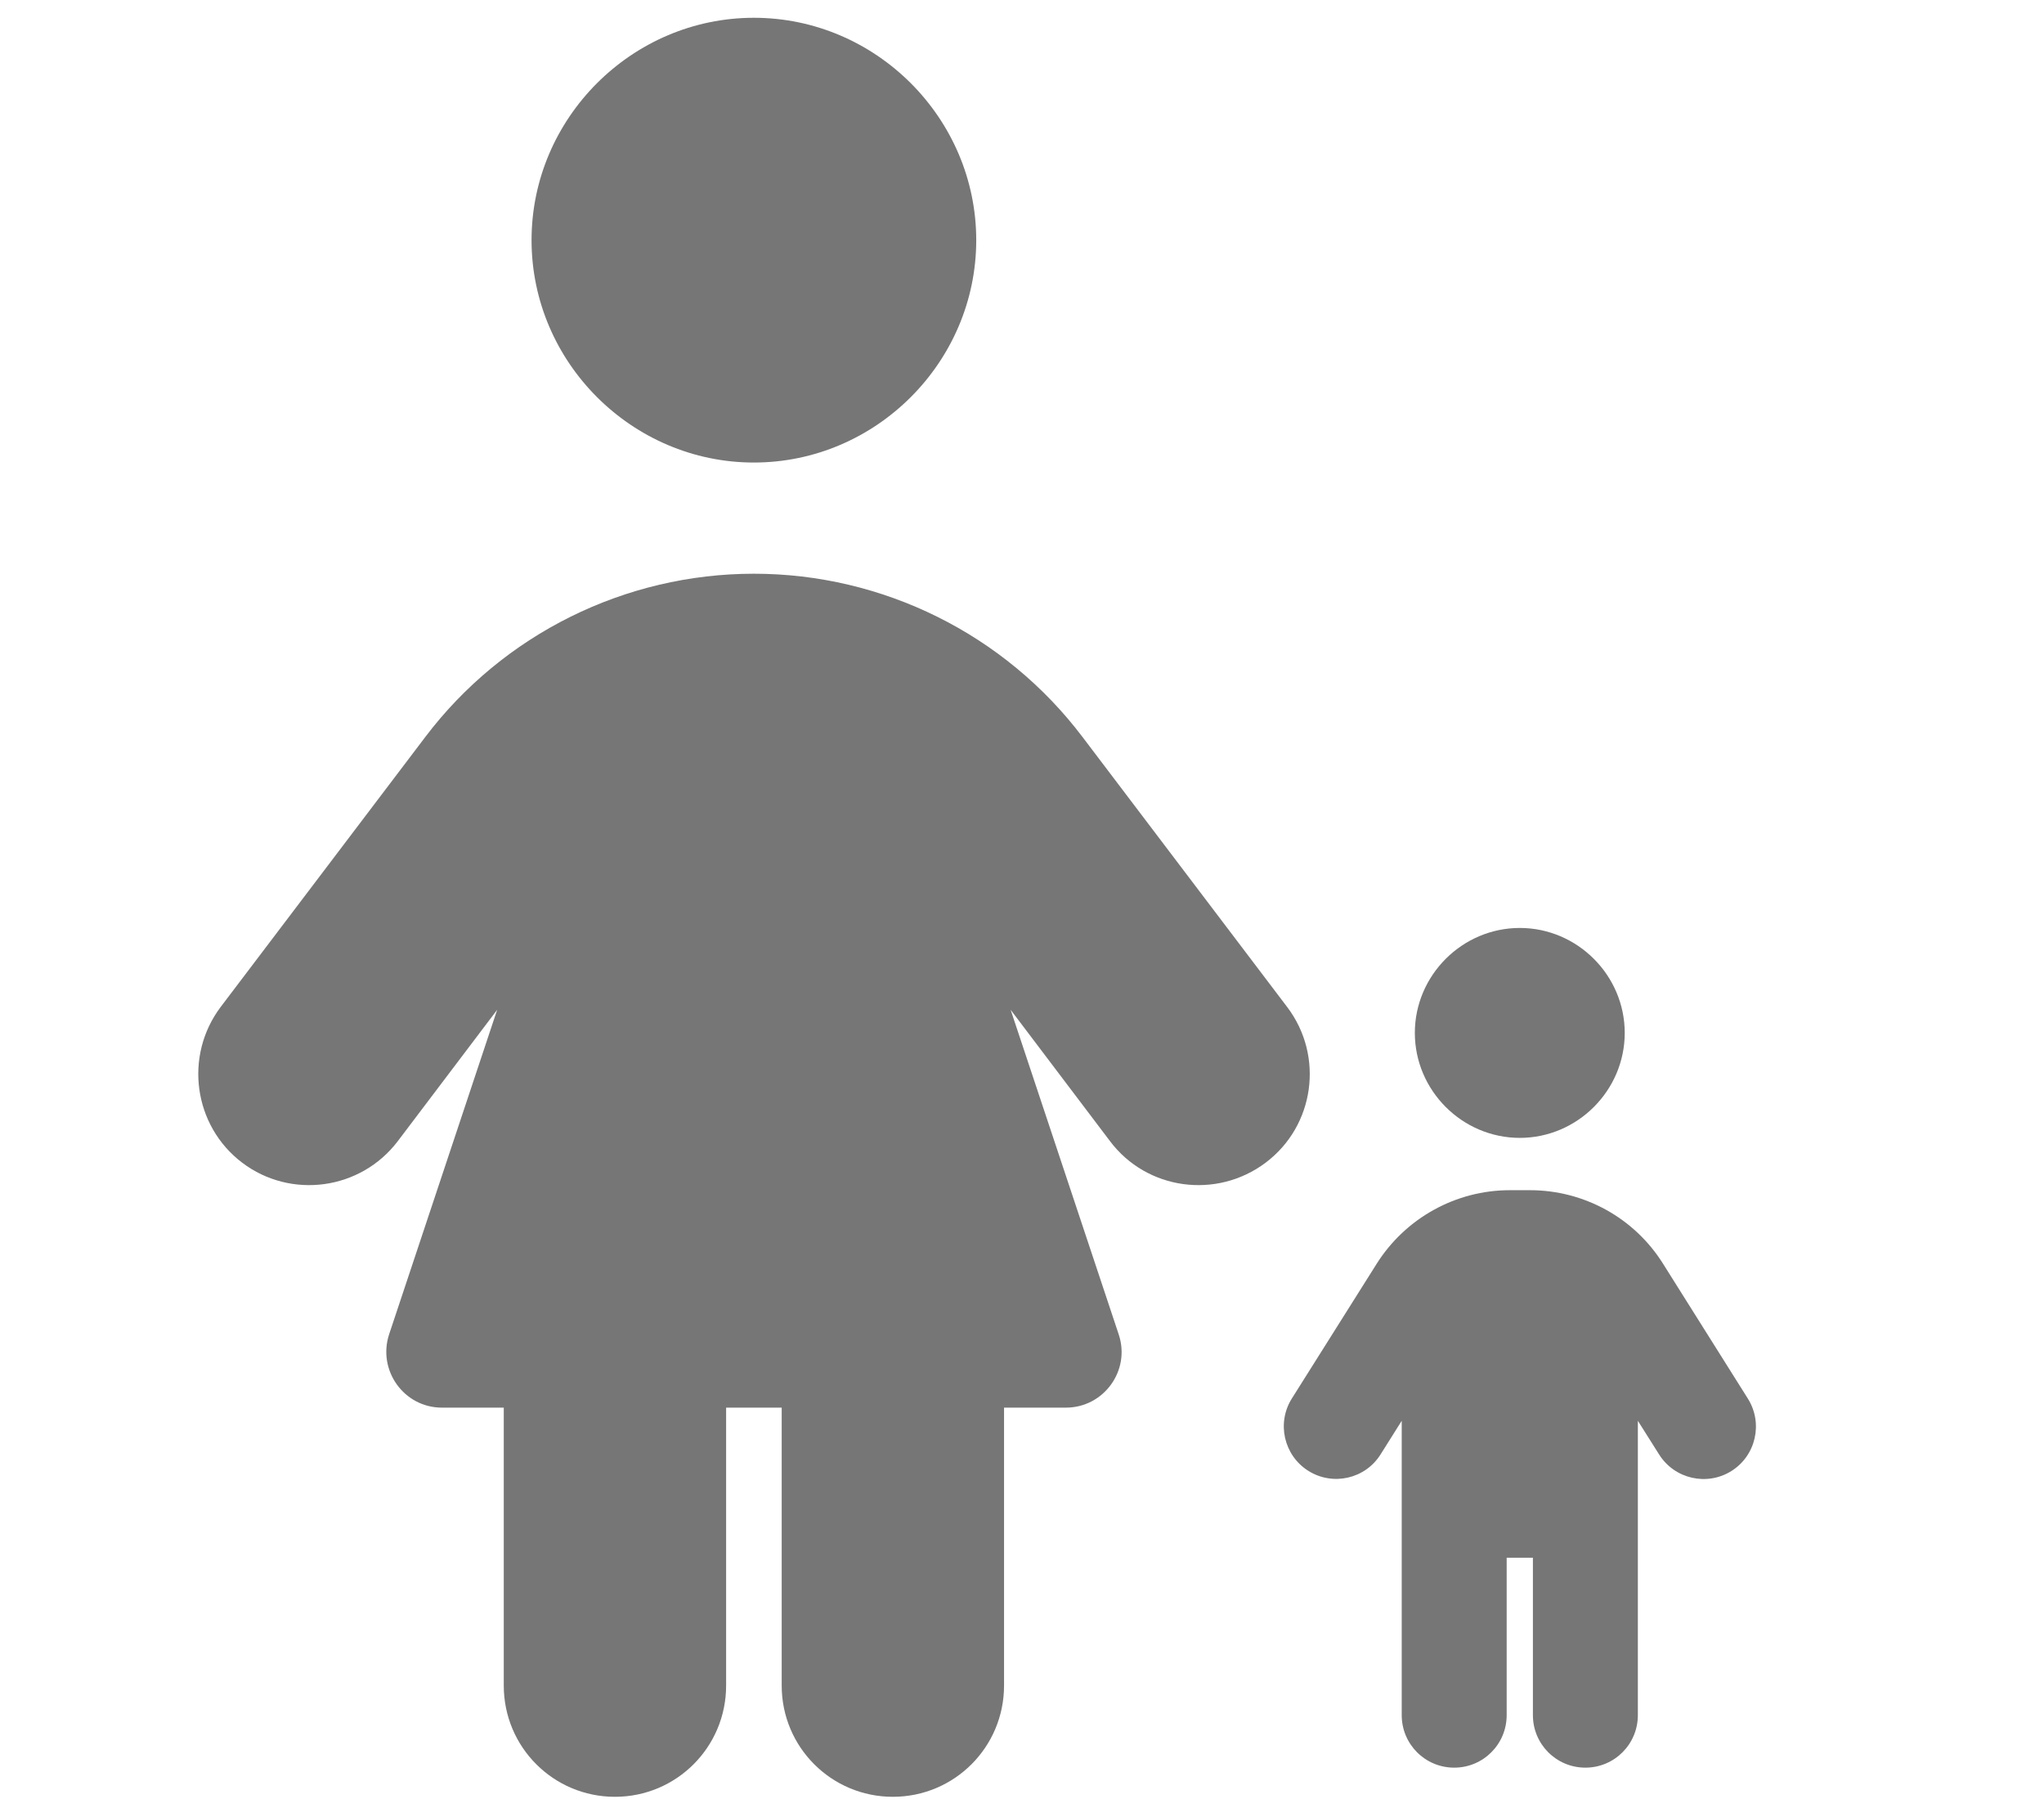 <svg clip-rule="evenodd" fill-rule="evenodd" stroke-linejoin="round" stroke-miterlimit="2" viewBox="0 0 576 512" xmlns="http://www.w3.org/2000/svg" xmlns:xlink="http://www.w3.org/1999/xlink"><clipPath id="a"><path clip-rule="evenodd" d="m0 0h640v512h-640z"/></clipPath><g clip-path="url(#a)" fill="#767676" fill-rule="nonzero" transform="matrix(.979 0 0 .979 55.808 5.009)"><path d="m480 0c35.109-0 64 28.891 64 64s-28.891 64-64 64-64-28.891-64-64 28.891-64 64-64zm-8 384v96c0 17.7-14.3 32-32 32s-32-14.3-32-32v-179.5l-12.9 20.5c-9.4 15-29.2 19.4-44.1 10s-19.4-29.2-10-44.1l51.7-82.1c17.6-27.9 48.3-44.9 81.2-44.9h12.3c33 0 63.7 16.9 81.2 44.9l51.7 82.2c9.4 15 4.9 34.7-10 44.1s-34.7 4.9-44.1-10l-13-20.6v179.5c0 17.7-14.3 32-32 32s-32-14.3-32-32v-96z" transform="matrix(.472 0 0 .472 153.898 261.947)"/><path d="m160 0c35.109-0 64 28.891 64 64s-28.891 64-64 64-64-28.891-64-64 28.891-64 64-64zm-72 480v-80h-17.8c-10.9 0-18.6-10.7-15.2-21.1l31.1-93.4-28.6 37.8c-10.7 14.1-30.8 16.8-44.8 6.2s-16.8-30.7-6.2-44.8l58.9-77.7c22.4-29.6 57.5-47 94.6-47s72.2 17.4 94.6 47l58.9 77.7c10.7 14.1 7.9 34.2-6.2 44.8s-34.2 7.9-44.8-6.2l-28.6-37.8 31.1 93.4c3.5 10.4-4.3 21.1-15.2 21.1h-17.8v80c0 17.7-14.3 32-32 32s-32-14.3-32-32v-80h-16v80c0 17.7-14.3 32-32 32s-32-14.3-32-32z"/></g></svg>